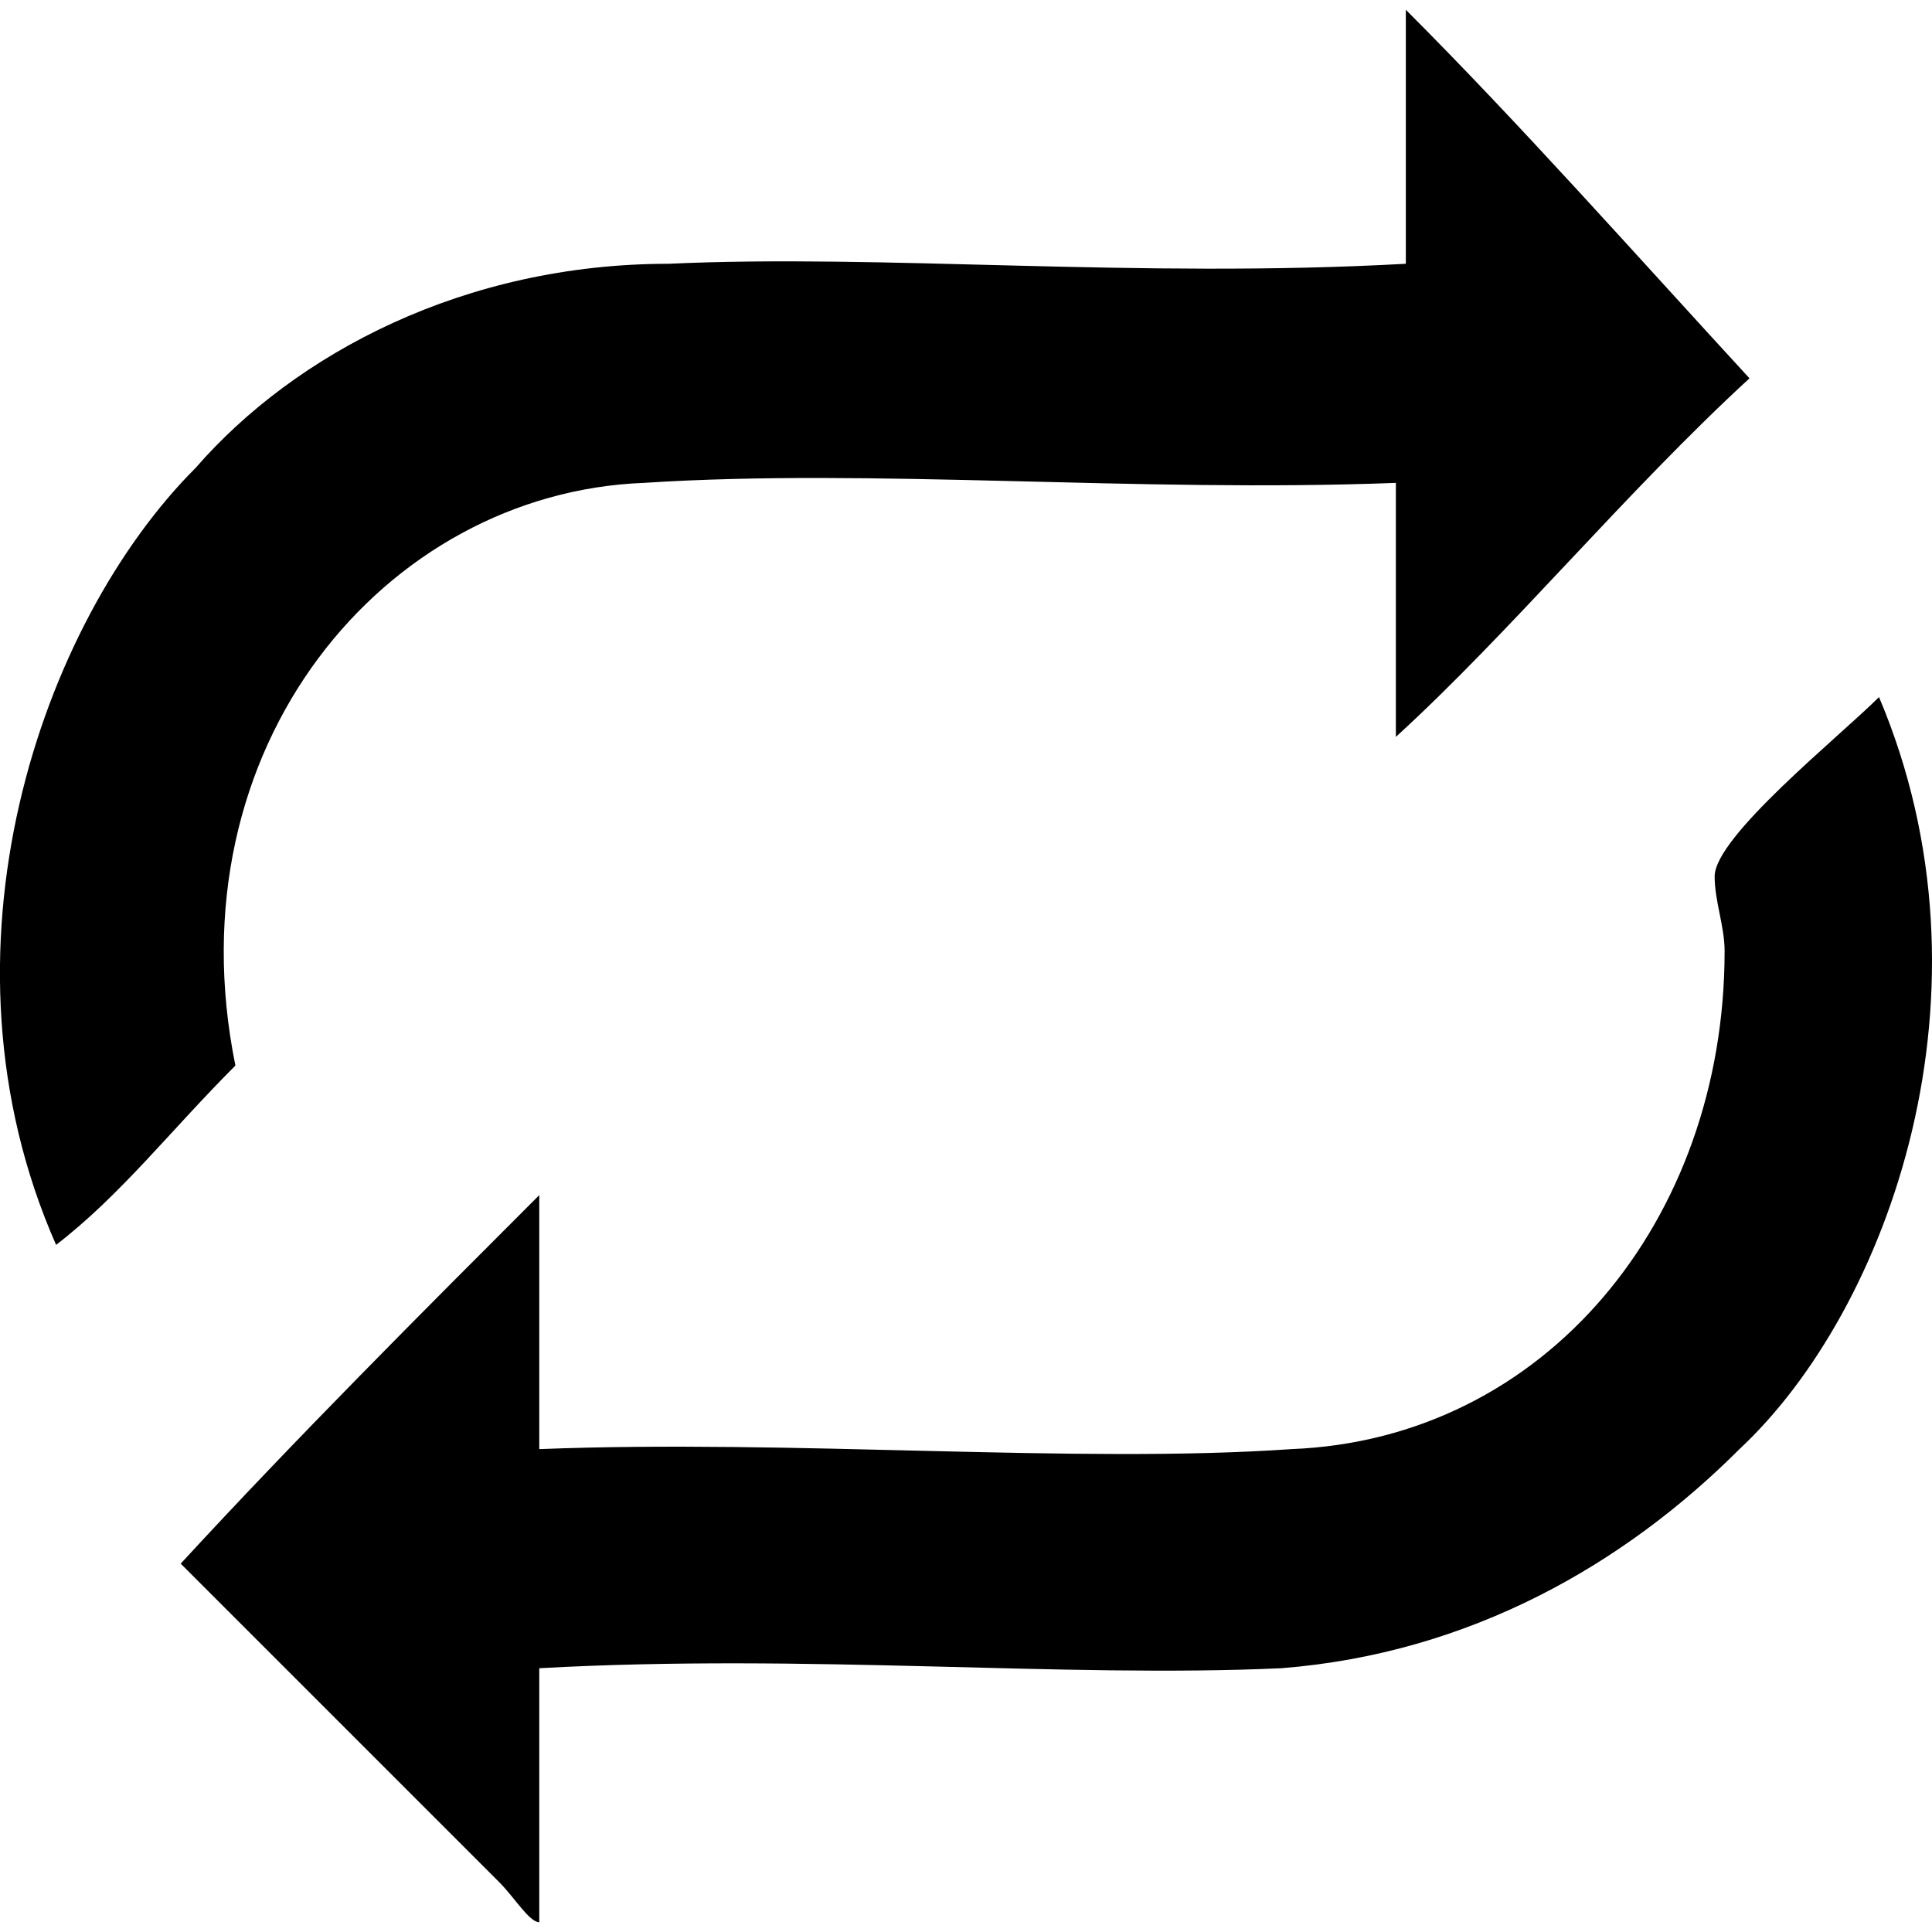 <svg xmlns="http://www.w3.org/2000/svg" width="32" height="32" viewBox="0 0 32 32"><title>ec-compare</title><path d="M10.664 7.998c3.795-0.247 8.166 0.165 12.456 0v4.207c1.897-1.732 3.795-4.042 5.857-5.939-1.897-2.062-3.795-4.207-5.692-6.104 0 1.237 0 2.97 0 4.207-4.454 0.247-8.661-0.165-12.209 0-3.382 0-6.187 1.485-7.837 3.382-2.557 2.557-4.454 8.002-2.31 12.868 1.072-0.825 1.897-1.897 2.97-2.97-1.072-5.279 2.475-9.486 6.764-9.651zM31.122 11.546c-0.66 0.66-2.722 2.31-2.722 2.97 0 0.412 0.165 0.825 0.165 1.237 0 4.454-2.97 8.084-7.177 8.249-3.547 0.247-8.249-0.165-12.456 0v-4.207c-1.897 1.897-4.042 4.042-5.939 6.104 1.732 1.732 3.63 3.63 5.279 5.279 0.247 0.247 0.495 0.66 0.66 0.66 0-1.237 0-2.97 0-4.207 4.454-0.247 8.661 0.165 12.291 0 3.135-0.247 5.692-1.732 7.589-3.63 2.475-2.31 4.372-7.589 2.31-12.456z"></path></svg>